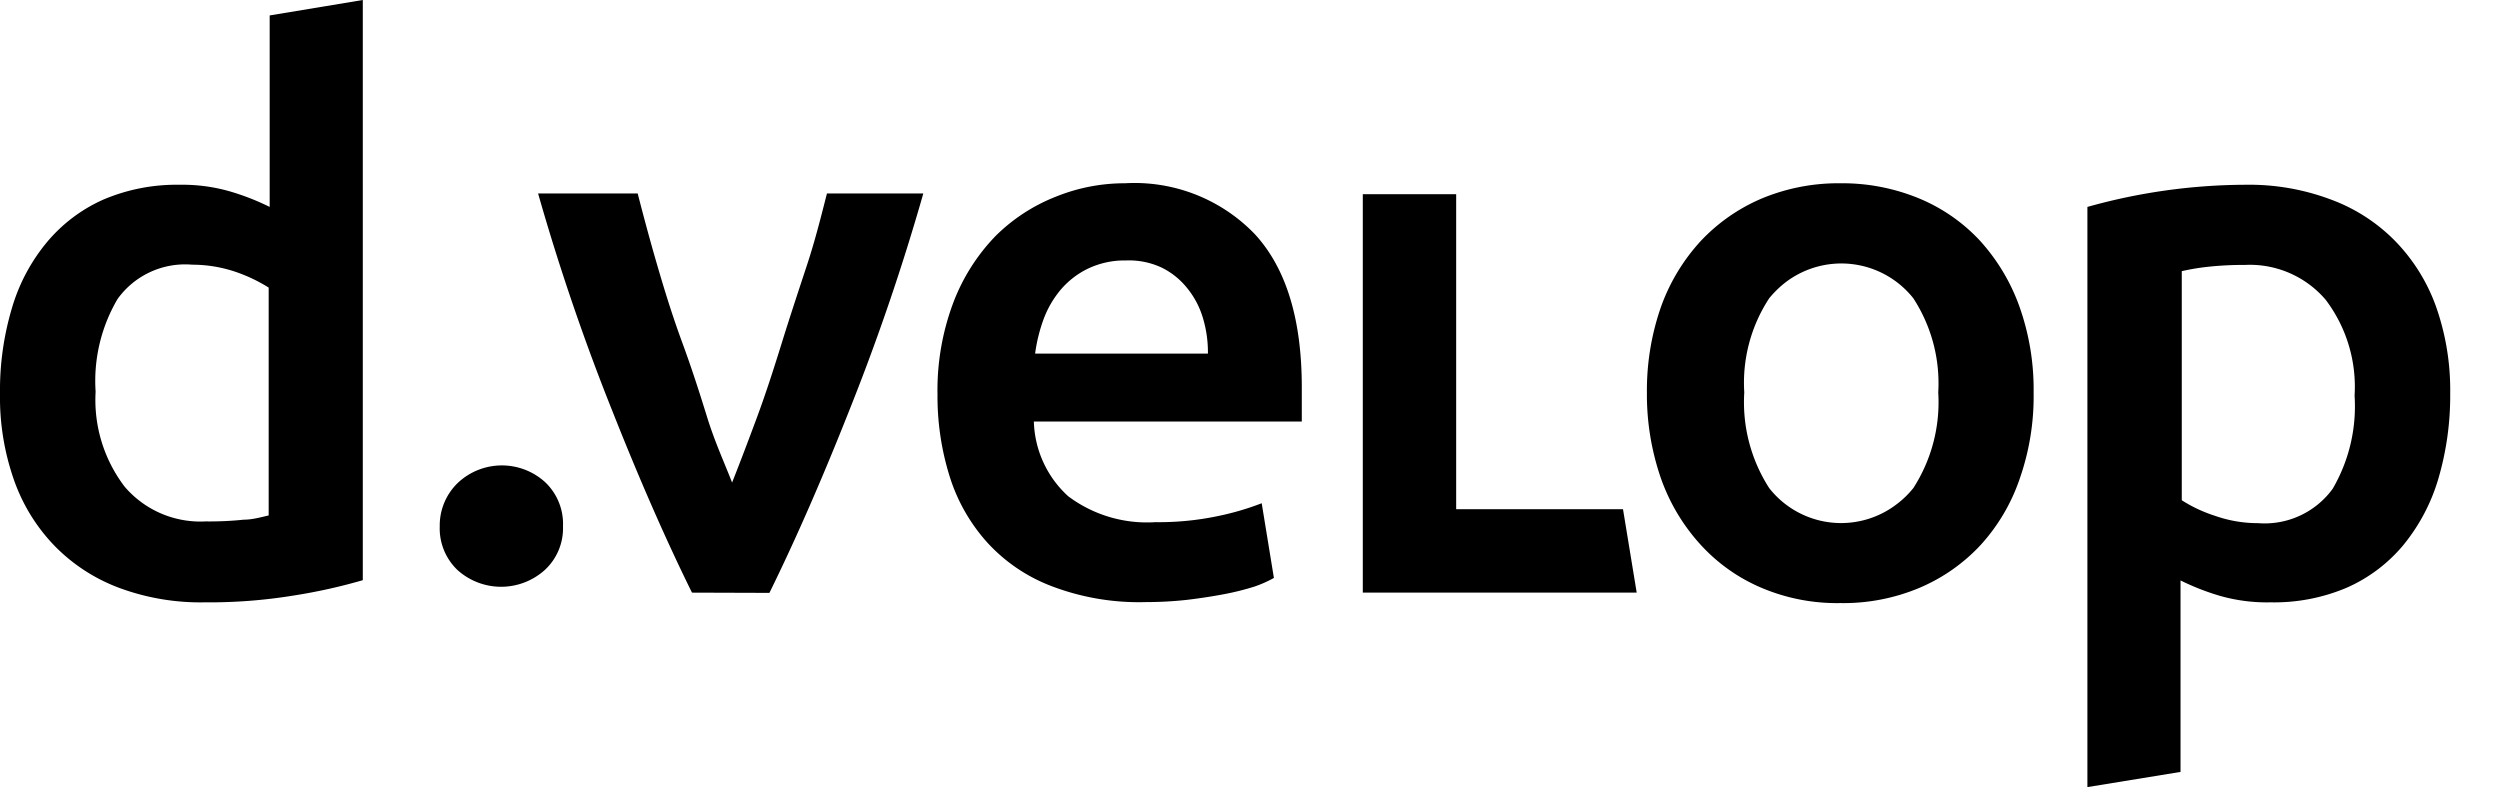 <svg xmlns="http://www.w3.org/2000/svg" viewBox="0 0 100.4 31.61">
    <title>https://www.d-velop.de/</title>
    <g id="d">
        <path d="M39.17,43.75a22.19,22.19,0,0,1-2.8.62,21,21,0,0,1-3.54.27,9.39,9.39,0,0,1-3.44-.58,7.09,7.09,0,0,1-2.58-1.67,7.25,7.25,0,0,1-1.64-2.64,10,10,0,0,1-.57-3.48,11.55,11.55,0,0,1,.48-3.45,7.38,7.38,0,0,1,1.41-2.65,6.27,6.27,0,0,1,2.25-1.7,7.51,7.51,0,0,1,3.07-.6,6.9,6.9,0,0,1,2.07.28,9.78,9.78,0,0,1,1.55.61V21.07l3.74-.62ZM28.44,36.18A5.74,5.74,0,0,0,29.61,40a4,4,0,0,0,3.25,1.39,13.06,13.06,0,0,0,1.53-.07c.35,0,.69-.1,1-.17V32a6.4,6.4,0,0,0-1.32-.63,5.44,5.44,0,0,0-1.75-.29,3.34,3.34,0,0,0-3,1.38A6.49,6.49,0,0,0,28.44,36.18Z"
              transform="translate(-24.6 -20.45)"
              color="#1F89C3"></path>
    </g>
    <g id="dot">
        <path d="M47.21,41.59a2.28,2.28,0,0,1-.73,1.75,2.62,2.62,0,0,1-3.51,0,2.31,2.31,0,0,1-.71-1.75A2.37,2.37,0,0,1,43,39.83a2.58,2.58,0,0,1,3.51,0A2.31,2.31,0,0,1,47.21,41.59Z"
              transform="translate(-24.6 -20.45)"
              color="#1F89C3"></path>
    </g>
    <g id="v">
        <animate attributeType="CSS" attributeName="opacity"
                 from="0" to="1" dur="600ms"/>
        <path d="M52.39,44.25Q50.83,41.09,49.21,37a89.71,89.71,0,0,1-3-8.78h4c.23.9.49,1.87.79,2.9s.62,2.06,1,3.09.69,2,1,3,.7,1.84,1,2.62c.31-.78.64-1.65,1-2.62s.69-2,1-3,.66-2.06,1-3.09.58-2,.81-2.9h3.87a89.71,89.71,0,0,1-3,8.78q-1.62,4.09-3.18,7.26Z"
              transform="translate(-24.6 -20.45)"
              color="#1F89C3">
        </path>
    </g>
    <g id="e">
        <animate attributeType="CSS" attributeName="opacity"
                 from="0" to="1" dur="600ms"/>
        <path d="M62.25,36.3a10,10,0,0,1,.64-3.71,7.86,7.86,0,0,1,1.68-2.65A7.12,7.12,0,0,1,67,28.35a7.36,7.36,0,0,1,2.78-.54A6.7,6.7,0,0,1,75,29.86q1.88,2.05,1.88,6.14c0,.2,0,.43,0,.69s0,.48,0,.69H66.12a4.21,4.21,0,0,0,1.38,3A5.27,5.27,0,0,0,71,41.42a11.55,11.55,0,0,0,2.49-.24,11,11,0,0,0,1.78-.52l.49,3A4.8,4.8,0,0,1,75,44a10.54,10.54,0,0,1-1.23.31c-.47.09-1,.17-1.5.23a15.16,15.16,0,0,1-1.64.09A9.84,9.84,0,0,1,66.86,44a6.74,6.74,0,0,1-2.59-1.74,7.13,7.13,0,0,1-1.52-2.64A10.76,10.76,0,0,1,62.25,36.3Zm10.86-1.65a4.78,4.78,0,0,0-.21-1.46A3.44,3.44,0,0,0,72.26,32a3,3,0,0,0-1-.8,3.1,3.1,0,0,0-1.44-.29,3.42,3.42,0,0,0-1.51.32,3.36,3.36,0,0,0-1.1.84,4,4,0,0,0-.7,1.2,6.48,6.48,0,0,0-.34,1.38Z"
              transform="translate(-24.6 -20.45)"
              color="#1F89C3">
        </path>
    </g>
    <g id="l">
        <animate attributeType="CSS" attributeName="opacity"
                 from="0" to="1" dur="600ms"/>
        <path d="M89.78,40.9l.55,3.35h-11v-16h3.75V40.9Z" transform="translate(-24.6 -20.45)"
              color="#1F89C3">
        </path>
    </g>
    <g id="o">
        <animate attributeType="CSS" attributeName="opacity"
                 from="0" to="1" dur="600ms"/>
        <path d="M106.27,36.21a10,10,0,0,1-.56,3.47,7.56,7.56,0,0,1-1.57,2.66,7.16,7.16,0,0,1-2.46,1.72,7.88,7.88,0,0,1-3.17.61,7.77,7.77,0,0,1-3.16-.61,7,7,0,0,1-2.44-1.72,7.79,7.79,0,0,1-1.6-2.66,10.27,10.27,0,0,1-.57-3.47,10.15,10.15,0,0,1,.57-3.45,7.77,7.77,0,0,1,1.61-2.65,7.24,7.24,0,0,1,2.46-1.7,8,8,0,0,1,3.13-.6,8.08,8.08,0,0,1,3.14.6,7,7,0,0,1,2.46,1.7,7.88,7.88,0,0,1,1.59,2.65A9.92,9.92,0,0,1,106.27,36.21Zm-3.83,0a6.26,6.26,0,0,0-1-3.78,3.69,3.69,0,0,0-5.16-.62,4.1,4.1,0,0,0-.63.62,6.19,6.19,0,0,0-1,3.78,6.37,6.37,0,0,0,1,3.84,3.67,3.67,0,0,0,5.12.65,3.75,3.75,0,0,0,.67-.65,6.37,6.37,0,0,0,1-3.84Z"
              transform="translate(-24.6 -20.45)"
              color="#1F89C3">
        </path>
    </g>
    <g id="p">
        <animate attributeType="CSS" attributeName="opacity"
                 from="0" to="1" dur="600ms"/>
        <path d="M108.43,28.76a23.68,23.68,0,0,1,6.34-.89,9.31,9.31,0,0,1,3.43.59,7,7,0,0,1,2.59,1.67,7.29,7.29,0,0,1,1.64,2.63,10.08,10.08,0,0,1,.57,3.48,11.83,11.83,0,0,1-.48,3.45,7.58,7.58,0,0,1-1.41,2.66,6.22,6.22,0,0,1-2.26,1.7,7.45,7.45,0,0,1-3.06.59,6.89,6.89,0,0,1-2.07-.27,9.78,9.78,0,0,1-1.55-.61v7.69l-3.74.61Zm10.73,7.58A5.79,5.79,0,0,0,118,32.49a4,4,0,0,0-3.25-1.4,13.07,13.07,0,0,0-1.53.08,9,9,0,0,0-1,.17v9.2a5.69,5.69,0,0,0,1.32.62,5.18,5.18,0,0,0,1.74.3,3.38,3.38,0,0,0,3-1.38A6.57,6.57,0,0,0,119.16,36.34Z"
              transform="translate(-24.6 -20.45)"
              color="#1F89C3">
        </path>
    </g>
</svg>
